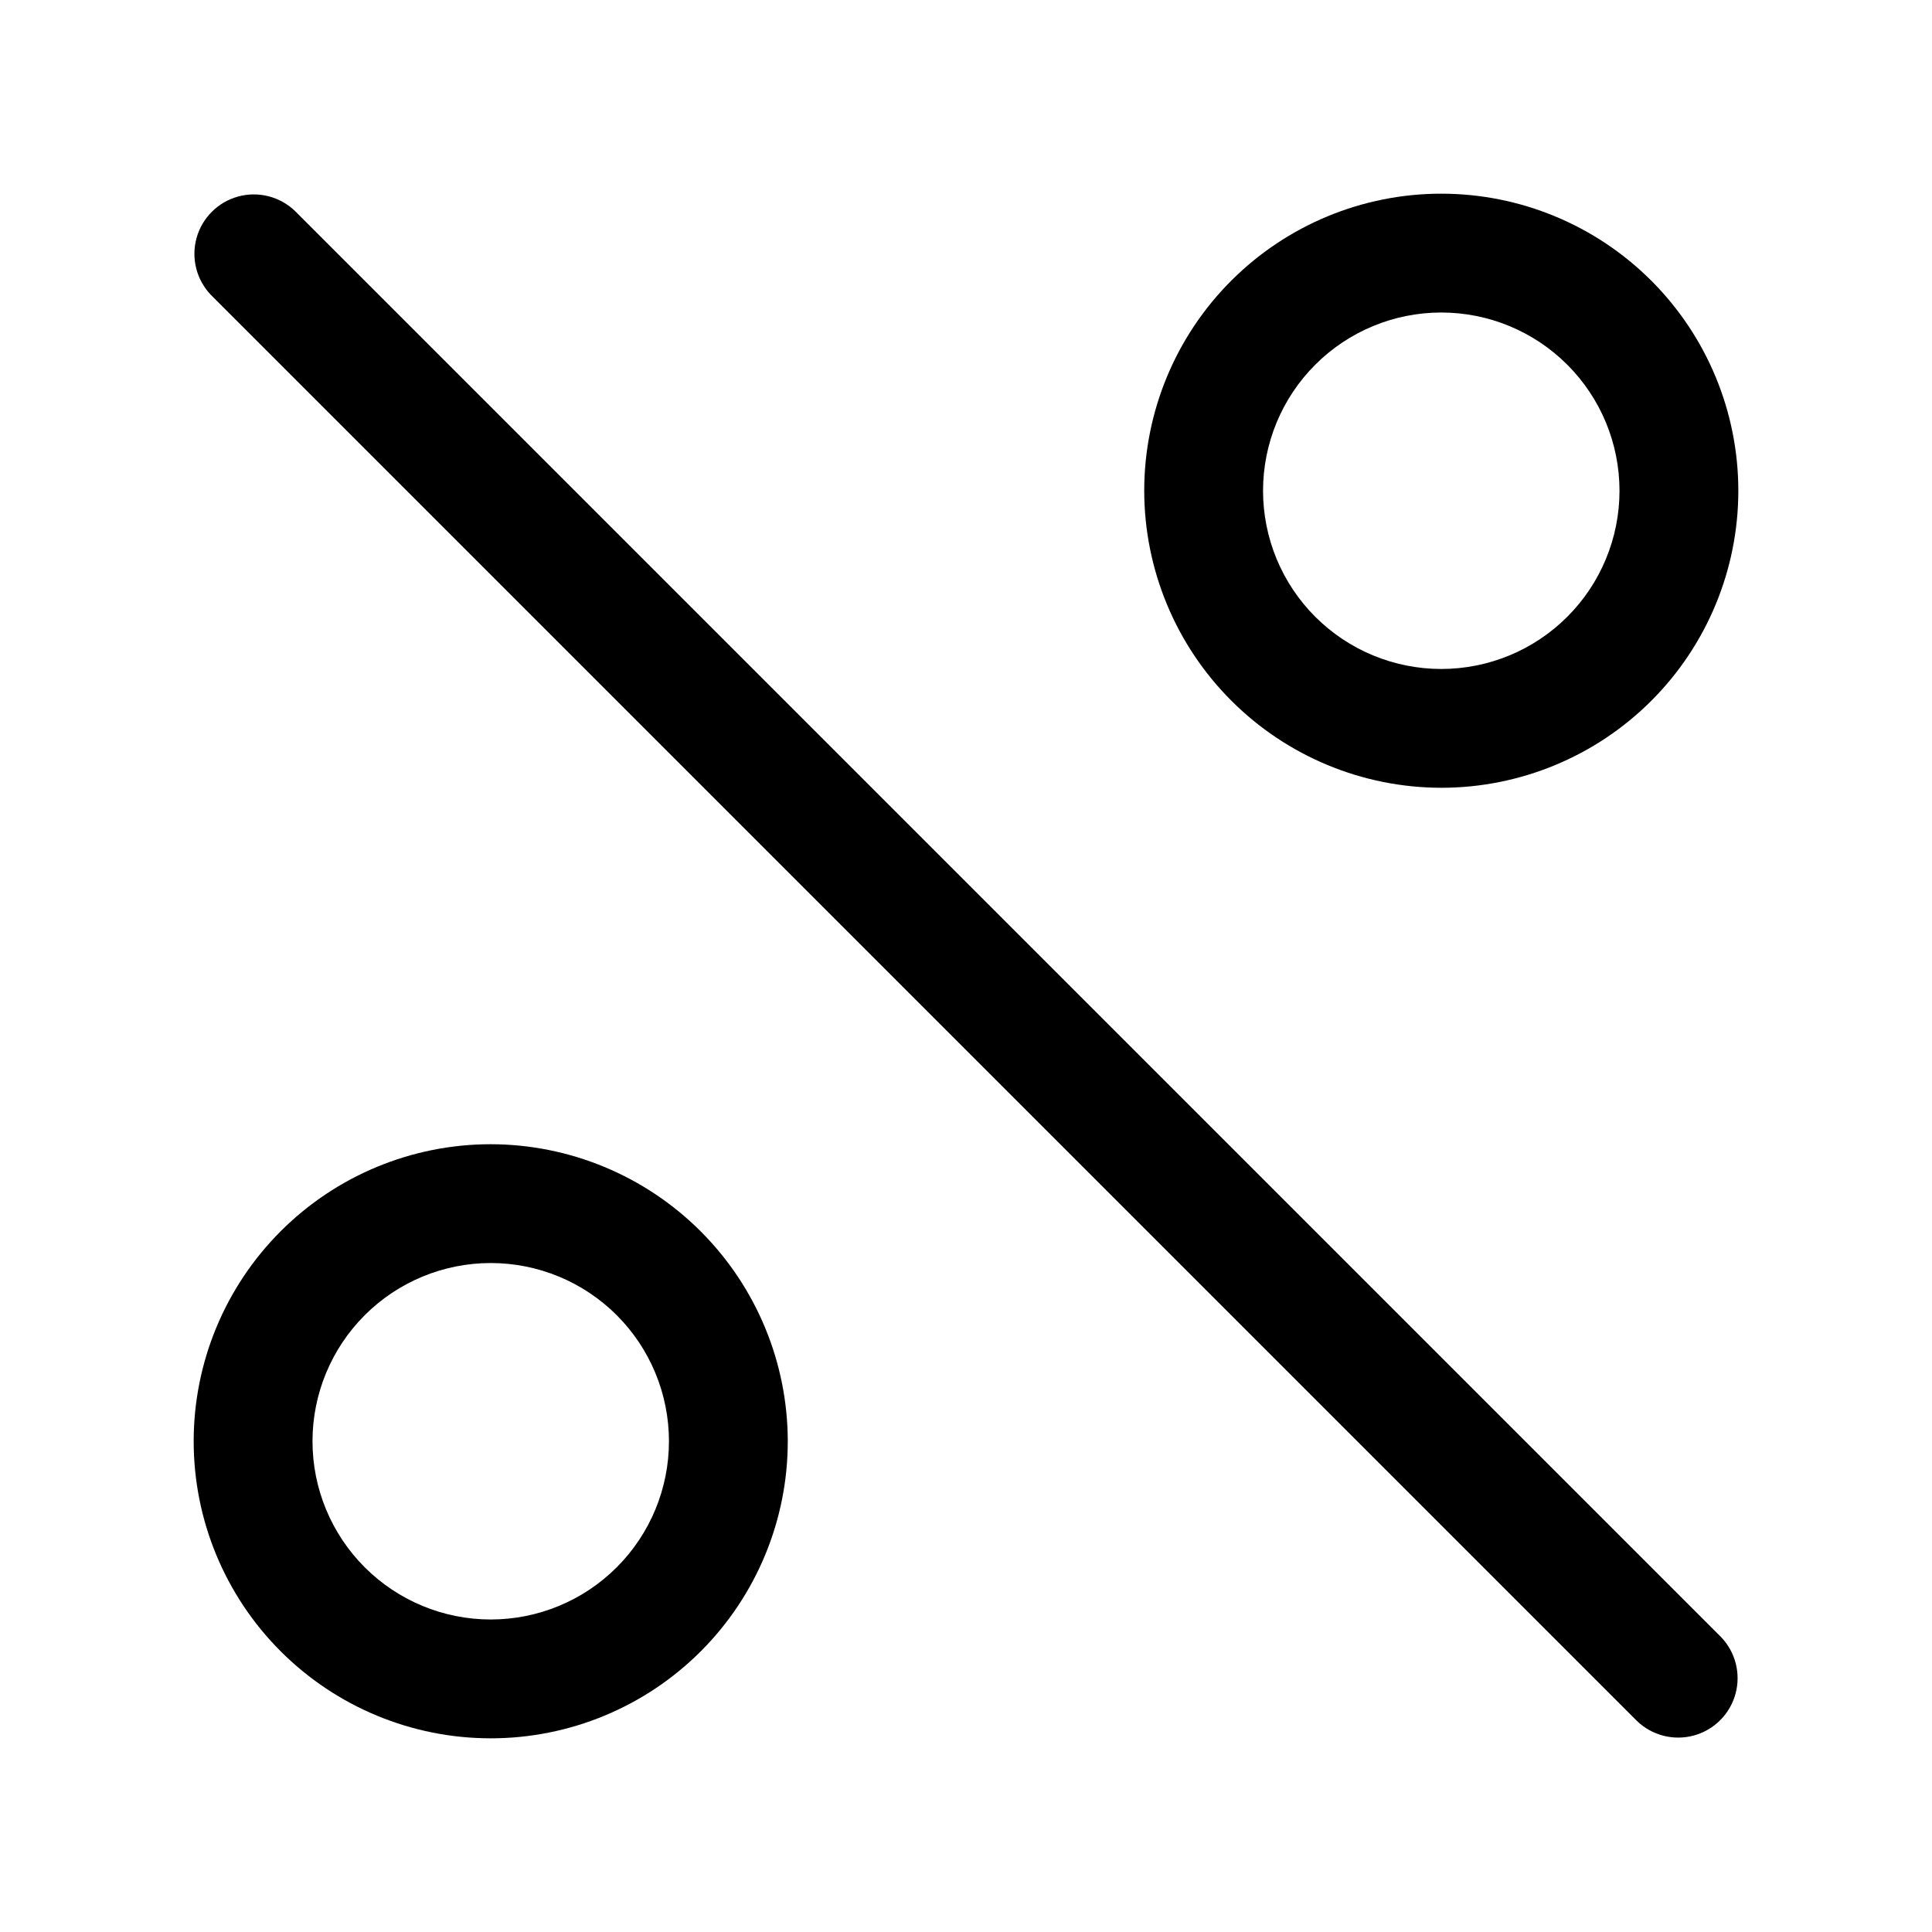 <?xml version="1.0" encoding="UTF-8"?>
<!-- Uploaded to: ICON Repo, www.iconrepo.com, Generator: ICON Repo Mixer Tools -->
<svg fill="#000000" width="800px" height="800px" version="1.1" viewBox="144 144 512 512" xmlns="http://www.w3.org/2000/svg">
 <g>
  <path d="m274.05 447.23c-20.879 0-40.902 8.293-55.664 23.059-14.762 14.762-23.059 34.785-23.059 55.66 0 20.879 8.297 40.902 23.059 55.664 14.762 14.766 34.785 23.059 55.664 23.059s40.898-8.293 55.664-23.059c14.762-14.762 23.055-34.785 23.055-55.664-0.023-20.867-8.324-40.875-23.082-55.633-14.758-14.758-34.766-23.062-55.637-23.086zm0 125.95c-12.527 0-24.543-4.977-33.398-13.836-8.859-8.855-13.836-20.871-13.836-33.398 0-12.523 4.977-24.539 13.836-33.398 8.855-8.855 20.871-13.832 33.398-13.832s24.539 4.977 33.398 13.832c8.855 8.859 13.832 20.875 13.832 33.398 0 12.527-4.977 24.543-13.832 33.398-8.859 8.859-20.871 13.836-33.398 13.836z"/>
  <path d="m525.95 352.77c20.879 0 40.902-8.293 55.664-23.055 14.766-14.766 23.059-34.785 23.059-55.664s-8.293-40.902-23.059-55.664c-14.762-14.762-34.785-23.059-55.664-23.059-20.875 0-40.898 8.297-55.66 23.059-14.766 14.762-23.059 34.785-23.059 55.664 0.023 20.871 8.328 40.879 23.086 55.637 14.758 14.758 34.766 23.059 55.633 23.082zm0-125.95c12.527 0 24.543 4.977 33.398 13.836 8.859 8.855 13.836 20.871 13.836 33.398s-4.977 24.539-13.836 33.398c-8.855 8.855-20.871 13.832-33.398 13.832-12.523 0-24.539-4.977-33.398-13.832-8.855-8.859-13.832-20.871-13.832-33.398s4.977-24.543 13.832-33.398c8.859-8.859 20.875-13.836 33.398-13.836z"/>
  <path d="m222.2 199.94c-3.996-3.859-9.738-5.328-15.098-3.859-5.363 1.473-9.551 5.66-11.023 11.023-1.469 5.359 0 11.102 3.859 15.098l377.86 377.86c4 3.863 9.738 5.328 15.102 3.859 5.359-1.469 9.551-5.66 11.02-11.02 1.469-5.363 0.004-11.102-3.859-15.102z"/>
 </g>
</svg>